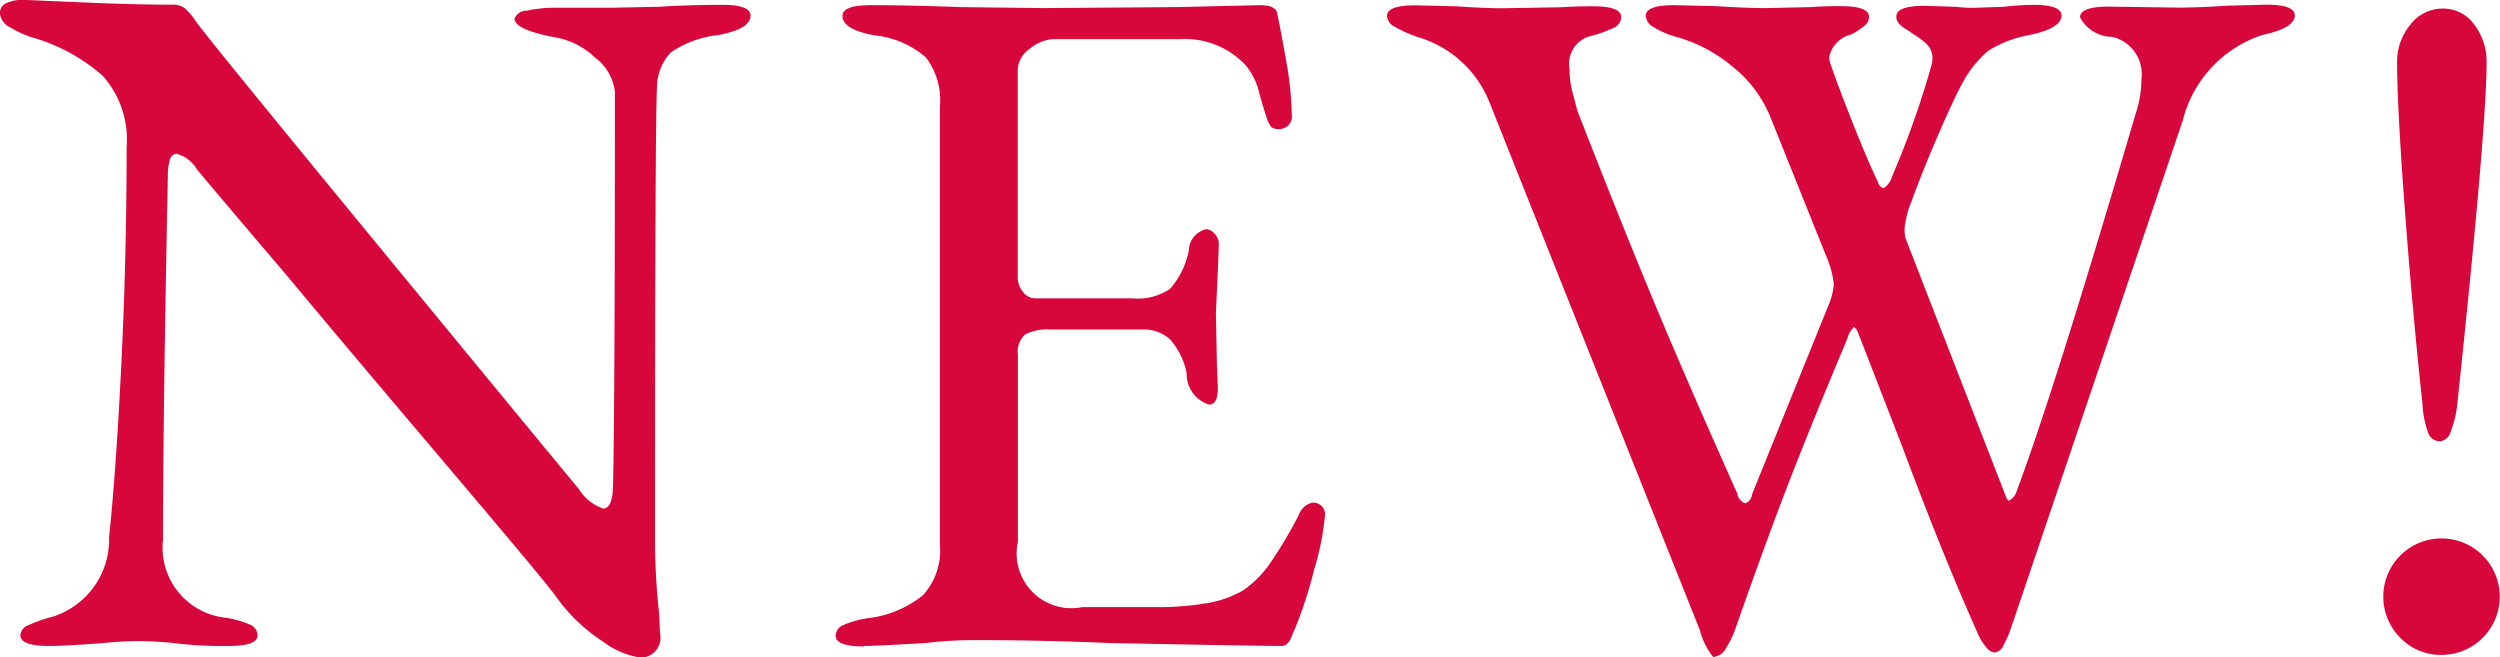 <svg xmlns="http://www.w3.org/2000/svg" width="61.563" height="16.187" viewBox="0 0 61.563 16.187">
  <defs>
    <style>
      .cls-1 {
        fill: #d7063b;
        fill-rule: evenodd;
      }
    </style>
  </defs>
  <path id="NEW_" data-name="NEW!" class="cls-1" d="M891.66,175.133a0.492,0.492,0,0,0,.5-0.6l-0.024-.5a16.532,16.532,0,0,1-.1-1.824q0-10.247.048-11.112a1.274,1.274,0,0,1,.336-0.864,2.565,2.565,0,0,1,1.176-.432c0.528-.1.792-0.255,0.792-0.48q0-.264-0.7-0.264-0.792,0-1.56.048l-1.2.024h-1.368a2.984,2.984,0,0,0-.672.072,0.324,0.324,0,0,0-.312.192q0,0.288,1.08.48a1.88,1.88,0,0,1,.9.48,1.238,1.238,0,0,1,.492.84q0,7.944-.048,9.768-0.024.5-.24,0.5a1.146,1.146,0,0,1-.6-0.48q-1.608-1.944-5.376-6.528t-4.056-4.992a1.643,1.643,0,0,0-.276-0.324,0.478,0.478,0,0,0-.3-0.084q-0.864,0-2.016-.048l-1.68-.072a0.993,0.993,0,0,0-.372.072,0.263,0.263,0,0,0-.18.264,0.431,0.431,0,0,0,.264.348,2.486,2.486,0,0,0,.48.228,4.494,4.494,0,0,1,1.788.96,2.355,2.355,0,0,1,.588,1.752q0,2.736-.132,5.388t-0.3,4.212a1.992,1.992,0,0,1-1.392,1.968,3.483,3.483,0,0,0-.612.216,0.279,0.279,0,0,0-.18.24q0,0.264.7,0.264,0.408,0,1.344-.072,0.48-.048.84-0.048,0.408,0,.888.048a9.846,9.846,0,0,0,1.368.072q0.7,0,.7-0.264a0.294,0.294,0,0,0-.192-0.264,2.376,2.376,0,0,0-.6-0.168,1.736,1.736,0,0,1-1.536-1.92q0-3.072.12-9a1.185,1.185,0,0,1,.048-0.348,0.18,0.18,0,0,1,.168-0.156,0.842,0.842,0,0,1,.5.384q0.336,0.41,2.256,2.664,1.176,1.417,3.78,4.488t2.8,3.36a4.233,4.233,0,0,0,1.14,1.1,2.1,2.1,0,0,0,.924.408h0Zm5.52-.288q0.288,0,1.512-.072a10.09,10.09,0,0,1,1.248-.072q1.632,0,3.288.072,3.744,0.072,4.224.072a0.211,0.211,0,0,0,.156-0.06,0.524,0.524,0,0,0,.108-0.18c0.032-.08.056-0.135,0.072-0.168a10.307,10.307,0,0,0,.48-1.476,6.687,6.687,0,0,0,.264-1.308,0.287,0.287,0,0,0-.312-0.336,0.469,0.469,0,0,0-.336.312,10.831,10.831,0,0,1-.708,1.188,2.567,2.567,0,0,1-.66.66,2.6,2.6,0,0,1-.876.312,7.355,7.355,0,0,1-1.308.1h-1.776a1.348,1.348,0,0,1-1.584-1.608v-4.608a0.574,0.574,0,0,1,.18-0.5,1.216,1.216,0,0,1,.636-0.12h2.232a0.957,0.957,0,0,1,.708.252,1.774,1.774,0,0,1,.4.828,0.789,0.789,0,0,0,.552.768c0.144,0,.216-0.135.216-0.408l-0.024-.576-0.024-1.272,0.048-1.056,0.024-.624a0.375,0.375,0,0,0-.108-0.276,0.3,0.3,0,0,0-.2-0.108,0.556,0.556,0,0,0-.432.528,2.007,2.007,0,0,1-.456.936,1.4,1.4,0,0,1-.936.24H901.4a0.384,0.384,0,0,1-.3-0.156,0.557,0.557,0,0,1-.132-0.372v-5.088a0.662,0.662,0,0,1,.312-0.54,0.981,0.981,0,0,1,.552-0.228h3.144a2.04,2.04,0,0,1,1.608.648,1.652,1.652,0,0,1,.336.7q0.144,0.5.192,0.624a0.521,0.521,0,0,0,.1.192,0.23,0.23,0,0,0,.168.048,0.308,0.308,0,0,0,.336-0.36,8.3,8.3,0,0,0-.156-1.416c-0.1-.576-0.172-0.927-0.2-1.056q-0.024-.216-0.432-0.216l-2.04.048-3.288.024-2.04-.024q-1.3-.048-2.208-0.048-0.7,0-.7.264c0,0.225.264,0.384,0.792,0.48a2.289,2.289,0,0,1,1.26.54,1.743,1.743,0,0,1,.348,1.212v10.8a1.625,1.625,0,0,1-.42,1.236,2.637,2.637,0,0,1-1.356.564,2.376,2.376,0,0,0-.6.168,0.294,0.294,0,0,0-.192.264q0,0.264.7,0.264h0Zm20.952,0.264a0.387,0.387,0,0,0,.288-0.228,2.359,2.359,0,0,0,.24-0.516q0.792-2.255,1.356-3.7t1.38-3.384a0.563,0.563,0,0,1,.168-0.288,0.324,0.324,0,0,1,.1.144l1.08,2.784q0.984,2.642,1.872,4.632a1.233,1.233,0,0,0,.192.312,0.319,0.319,0,0,0,.216.144,0.3,0.3,0,0,0,.228-0.2,2.447,2.447,0,0,0,.156-0.348l4.248-12.552a2.983,2.983,0,0,1,1.968-2.112c0.528-.111.792-0.272,0.792-0.48q0-.264-0.7-0.264l-0.936.024c-0.513.033-.921,0.048-1.224,0.048l-1.728-.024c-0.465,0-.7.088-0.7,0.264a0.9,0.9,0,0,0,.792.48,0.943,0.943,0,0,1,.72,1.032,2.718,2.718,0,0,1-.144.864q-2.016,6.864-2.928,9.288a0.389,0.389,0,0,1-.192.24,0.167,0.167,0,0,1-.072-0.1l-2.472-6.36a0.819,0.819,0,0,1,0-.408,2.086,2.086,0,0,1,.144-0.5q0.288-.792.684-1.7t0.588-1.248a2.766,2.766,0,0,1,.624-0.768,2.861,2.861,0,0,1,1.008-.384c0.528-.111.792-0.272,0.792-0.48q0-.264-0.7-0.264a6.73,6.73,0,0,0-.72.048l-0.7.024a3.3,3.3,0,0,1-.48-0.024l-0.768-.024q-0.7,0-.7.264a0.254,0.254,0,0,0,.06.168,0.689,0.689,0,0,0,.18.144,1.124,1.124,0,0,1,.144.1,1.991,1.991,0,0,1,.372.276,0.474,0.474,0,0,1,.132.348,0.562,0.562,0,0,1-.024.168,22.245,22.245,0,0,1-.96,2.712,0.535,0.535,0,0,1-.216.312,0.176,0.176,0,0,1-.132-0.132c-0.04-.087-0.069-0.147-0.084-0.18q-0.264-.576-0.588-1.4t-0.492-1.308a0.73,0.73,0,0,1-.048-0.192,0.721,0.721,0,0,1,.552-0.576,1.87,1.87,0,0,0,.324-0.216,0.281,0.281,0,0,0,.108-0.216q0-.264-0.7-0.264c-0.3,0-.552.009-0.744,0.024l-1.1.024c-0.3,0-.712-0.015-1.224-0.048l-1.032-.024c-0.465,0-.7.088-0.7,0.264a0.356,0.356,0,0,0,.192.276,2.184,2.184,0,0,0,.6.252,3.71,3.71,0,0,1,1.344.72,3.067,3.067,0,0,1,.936,1.248l1.368,3.408a2.415,2.415,0,0,1,.192.7,1.635,1.635,0,0,1-.144.552l-1.872,4.632a0.25,0.25,0,0,1-.168.216,0.308,0.308,0,0,1-.192-0.24q-1.224-2.736-2.04-4.692t-1.9-4.74c-0.016-.063-0.052-0.2-0.108-0.408a2.344,2.344,0,0,1-.084-0.624,0.7,0.7,0,0,1,.48-0.792,3.324,3.324,0,0,0,.612-0.216,0.291,0.291,0,0,0,.18-0.264q0-.264-0.7-0.264c-0.321,0-.584.009-0.792,0.024l-1.44.024c-0.273,0-.648-0.015-1.128-0.048l-1.008-.024q-0.7,0-.7.264a0.33,0.33,0,0,0,.192.264,3.164,3.164,0,0,0,.6.264,2.722,2.722,0,0,1,1.728,1.584l5.184,13.008a1.758,1.758,0,0,0,.336.672h0Zm17.855-5.3a0.333,0.333,0,0,0,.276-0.264,2.594,2.594,0,0,0,.156-0.672q0.72-6.79.72-8.4a1.489,1.489,0,0,0-.3-0.924,0.935,0.935,0,0,0-.78-0.4,1,1,0,0,0-.8.4,1.417,1.417,0,0,0-.324.924q0,1.08.192,3.636t0.432,4.764a2.437,2.437,0,0,0,.144.732,0.308,0.308,0,0,0,.288.2h0Zm0.048,5.256a1.434,1.434,0,1,0-1.02-.42,1.389,1.389,0,0,0,1.02.42h0Z" transform="translate(-875.906 -158.938)"/>
</svg>
